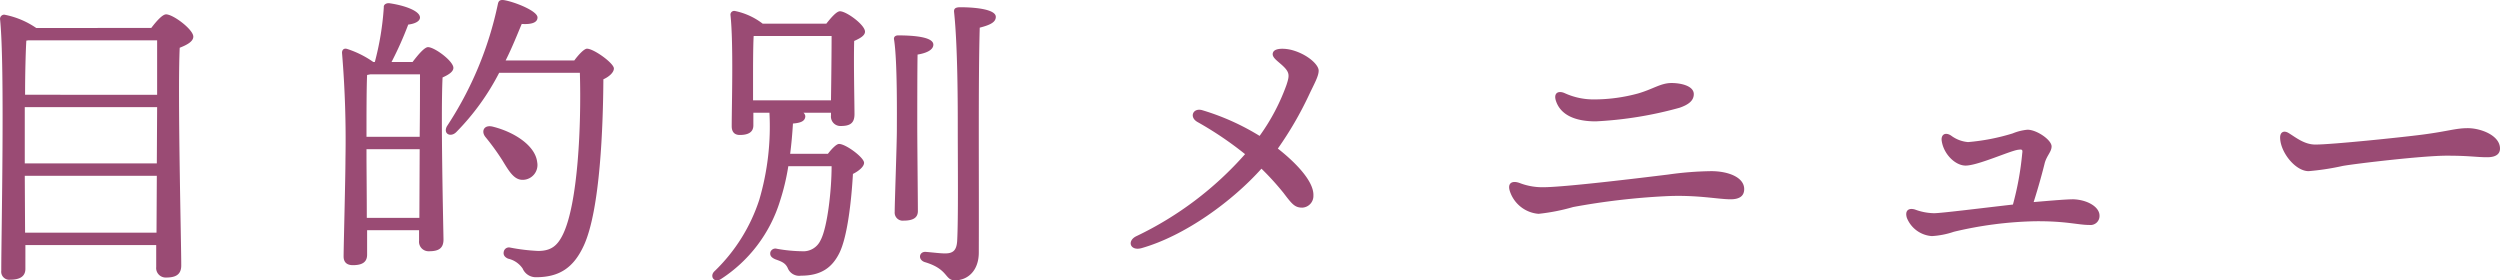 <svg xmlns="http://www.w3.org/2000/svg" width="404.205" height="45.333" viewBox="0 0 404.205 45.333">
  <path id="パス_520" data-name="パス 520" d="M14.55-4.2l-.05-9.2H35.85L35.8-4.2Zm.5-31.1H35.9v8.8H14.55c0-3.45.1-7.05.2-8.75ZM14.5-18.7v-5.8H35.9l-.05,9.1H14.5Zm1.85-18.6a13.653,13.653,0,0,0-5.15-2.15.679.679,0,0,0-.7.7c.8,7.45.2,34.55.2,40.7A1.3,1.3,0,0,0,12.15,3.4c1.65,0,2.45-.6,2.45-1.75V-2.2H35.75V1.35a1.539,1.539,0,0,0,1.6,1.7c1.45,0,2.45-.4,2.45-1.95,0-3.9-.6-27.55-.25-35.2,1.15-.45,2.2-1,2.2-1.8,0-1.15-3.25-3.6-4.4-3.6-.6,0-1.6,1.15-2.4,2.2ZM69.8-6.6c0-3.75-.05-8.15-.05-10.15v-.95h8.6L78.3-6.6Zm-.05-13.1c0-3.5,0-8,.1-10l.5-.1H78.4c0,2.05,0,5.9-.05,10.1ZM73.8-31.8a56.594,56.594,0,0,0,2.7-6.05c.9-.1,1.85-.45,1.9-1.1.05-1.1-2.5-2-4.95-2.35-.55-.05-.95.25-.9.65A45.7,45.7,0,0,1,71.1-31.8h-.25a15.707,15.707,0,0,0-4.2-2.1c-.6-.2-.9.2-.85.7a169.808,169.808,0,0,1,.55,17.05c0,3.05-.3,14.3-.3,15.8,0,.9.5,1.4,1.5,1.4,1.6,0,2.3-.55,2.3-1.7V-4.6h8.4v1.7a1.539,1.539,0,0,0,1.6,1.7c1.4,0,2.35-.35,2.35-1.9-.05-3.1-.45-20.25-.15-26.2.9-.4,1.75-.9,1.75-1.55,0-1.1-3.05-3.35-4.1-3.35-.6,0-1.7,1.35-2.5,2.4ZM95.15-12.75a2.4,2.4,0,0,0,2.2-2.85c-.3-2.7-3.75-4.9-7.2-5.75-1.45-.35-1.9.8-1.15,1.7a38.362,38.362,0,0,1,2.75,3.8C92.9-13.95,93.7-12.65,95.15-12.75Zm-2.9-19.3c1.1-2.2,1.9-4.25,2.6-5.9,1.55.1,2.55-.2,2.55-1.05,0-1.05-3.65-2.5-5.4-2.8-.7-.1-.9.15-1,.6a57.166,57.166,0,0,1-8.25,19.8c-.65,1.25.65,1.85,1.55.9a39.1,39.1,0,0,0,6.9-9.55h13.05c.25,8.4-.3,21.15-2.75,26.15-.9,1.85-1.95,2.65-4,2.65a30.636,30.636,0,0,1-4.55-.55.845.845,0,0,0-1,.65c-.1.4,0,.85.7,1.15A3.856,3.856,0,0,1,95,1.6,2.305,2.305,0,0,0,97.15,3c3.8,0,6.1-1.55,7.75-5.15,2.65-5.8,3.1-19.35,3.15-26.85,1-.45,1.7-1.15,1.7-1.75,0-.85-3.25-3.2-4.35-3.2-.45,0-1.35.95-2.05,1.9Zm40,6.45v-3.95c0-1.1,0-4.85.1-6.45h12.6c0,2.3-.05,7.3-.1,10.4ZM133.8-38a10.93,10.93,0,0,0-4.5-2.05.6.6,0,0,0-.7.65c.5,4.65.2,14.55.2,18,0,.9.45,1.4,1.3,1.4,1.45,0,2.2-.5,2.2-1.55V-23.6h2.6a41.975,41.975,0,0,1-1.65,14.1A28.044,28.044,0,0,1,126.05,2c-.9.8-.1,2,1,1.3A23.136,23.136,0,0,0,136.6-9.3a36.257,36.257,0,0,0,1.35-5.65h7c0,4-.7,10-1.8,12a3.052,3.052,0,0,1-3,1.75,24.688,24.688,0,0,1-4.05-.4.849.849,0,0,0-1.05.55c-.1.5.1.85.8,1.15.95.35,1.6.55,2,1.4A1.992,1.992,0,0,0,140,2.75c3.3,0,5.05-1.35,6.2-3.65,1.3-2.6,1.95-8.4,2.2-12.8,1-.5,1.8-1.2,1.8-1.8,0-.85-2.95-3.05-4.05-3.05-.4,0-1.15.75-1.8,1.6h-6.1c.2-1.55.35-3.2.45-4.9,1.3-.1,1.95-.4,2-1.15a.864.864,0,0,0-.3-.6h4.45v.45a1.528,1.528,0,0,0,1.55,1.7c1.4,0,2.25-.35,2.25-1.9,0-1.75-.15-8.4-.05-11.85.9-.4,1.75-.85,1.75-1.5,0-1.1-3-3.3-4.05-3.3-.55,0-1.45,1.05-2.2,2Zm25.05,5c1.55-.25,2.55-.8,2.55-1.6,0-1.25-3.15-1.5-5.7-1.5-.45,0-.75.25-.65.7.55,3.45.45,12.8.45,14.5,0,2.45-.35,11.75-.35,13.35a1.3,1.3,0,0,0,1.45,1.4c1.5,0,2.3-.45,2.3-1.55,0-1.5-.1-11.25-.1-13.6C158.8-22.75,158.8-30.75,158.85-33Zm6.9-7.65c-.75,0-1.05.2-1,.75.6,5.6.6,15.25.6,18.95,0,5.25.1,14.55-.1,18.1-.1,1.55-.7,2-1.95,2-.8,0-1.9-.15-3.15-.25-1.05-.05-1.3,1.25-.15,1.65,3.9,1.15,3.2,2.95,4.9,2.95,2.05,0,3.85-1.55,3.85-4.5.05-11.9-.1-27.75.15-36.35,1.75-.45,2.6-.9,2.6-1.75C171.5-40.25,168.5-40.65,165.75-40.65ZM217.1-17.8a57.1,57.1,0,0,0,5.05-8.7c.85-1.8,1.55-3,1.55-3.9,0-1-1.9-2.7-4.4-3.35-1-.25-2.6-.35-2.95.35s.45,1.25,1.25,1.95c1.5,1.3,1.4,1.8.9,3.35a33.245,33.245,0,0,1-4.35,8.25A38.9,38.9,0,0,0,204.9-24c-1.5-.45-2.2,1.1-.8,1.9a56.308,56.308,0,0,1,7.7,5.2A54.99,54.99,0,0,1,194.25-3.65c-1.6.75-1.05,2.45.8,1.95,7.05-2,14.7-7.6,19.4-12.85a44.192,44.192,0,0,1,3.55,3.9c1.4,1.85,1.85,2.4,3.05,2.4a1.888,1.888,0,0,0,1.8-1.95C222.95-12.55,219.85-15.65,217.1-17.8Zm46.4-8.95c-1.1-.5-1.9,0-1.4,1.35.75,2.1,2.95,3.2,6.4,3.2a61.846,61.846,0,0,0,13.55-2.2c1.45-.5,2.3-1.15,2.3-2.2,0-1.35-2.1-1.8-3.6-1.8-1.75,0-3,1-5.45,1.7a26.961,26.961,0,0,1-6.95.95A11.189,11.189,0,0,1,263.5-26.75Zm-7.35,14.5c-1.15-.4-1.95,0-1.55,1.3a5.325,5.325,0,0,0,4.65,3.7,32.2,32.2,0,0,0,5.6-1.1A113.458,113.458,0,0,1,279.8-10.1c5.05-.25,8.45.5,10.5.5,1.6,0,2.2-.65,2.2-1.65,0-1.9-2.55-2.9-5.35-2.9a54.172,54.172,0,0,0-6.95.55c-4.1.5-16.7,2.05-20.25,2.05A10.21,10.21,0,0,1,256.15-12.25Zm89.6,2.65c-1.05,0-2.95.15-6.45.45.8-2.5,1.5-5.1,1.8-6.35.35-1.2,1.1-1.8,1.1-2.65,0-1.05-2.4-2.7-3.9-2.7a8.4,8.4,0,0,0-2.4.6,34,34,0,0,1-7.2,1.4,5.3,5.3,0,0,1-2.75-1.05c-1-.65-1.7-.1-1.5.95.35,2.1,2.2,3.9,3.85,3.9,1.95,0,7.1-2.35,8.45-2.55.7-.1.8-.05.7.6a48.164,48.164,0,0,1-1.5,8.25c-4.85.55-11.6,1.4-12.75,1.4a9.232,9.232,0,0,1-3.1-.6c-1.05-.3-1.65.2-1.3,1.35a4.7,4.7,0,0,0,4.05,2.95,13.4,13.4,0,0,0,3.55-.7,61.817,61.817,0,0,1,13.1-1.7c5-.05,6.95.6,8.8.6a1.462,1.462,0,0,0,1.65-1.5C349.95-8.35,348.05-9.5,345.75-9.6Zm34.8-10.7c-.8-.5-1.4-.15-1.4.7,0,2.35,2.45,5.45,4.6,5.45A40.929,40.929,0,0,0,389.3-15c2.35-.4,12.9-1.65,16.8-1.65,3.75,0,4.7.25,6.55.25,1.55,0,2.05-.65,2.05-1.4,0-2.15-3.15-3.3-5.2-3.3-2,0-3.15.5-7.4,1.05-3.45.45-14.6,1.6-17.25,1.6C383.1-18.45,381.75-19.55,380.55-20.3Z" transform="translate(-10.495 41.822)" fill="#9a4b74"/>
</svg>
